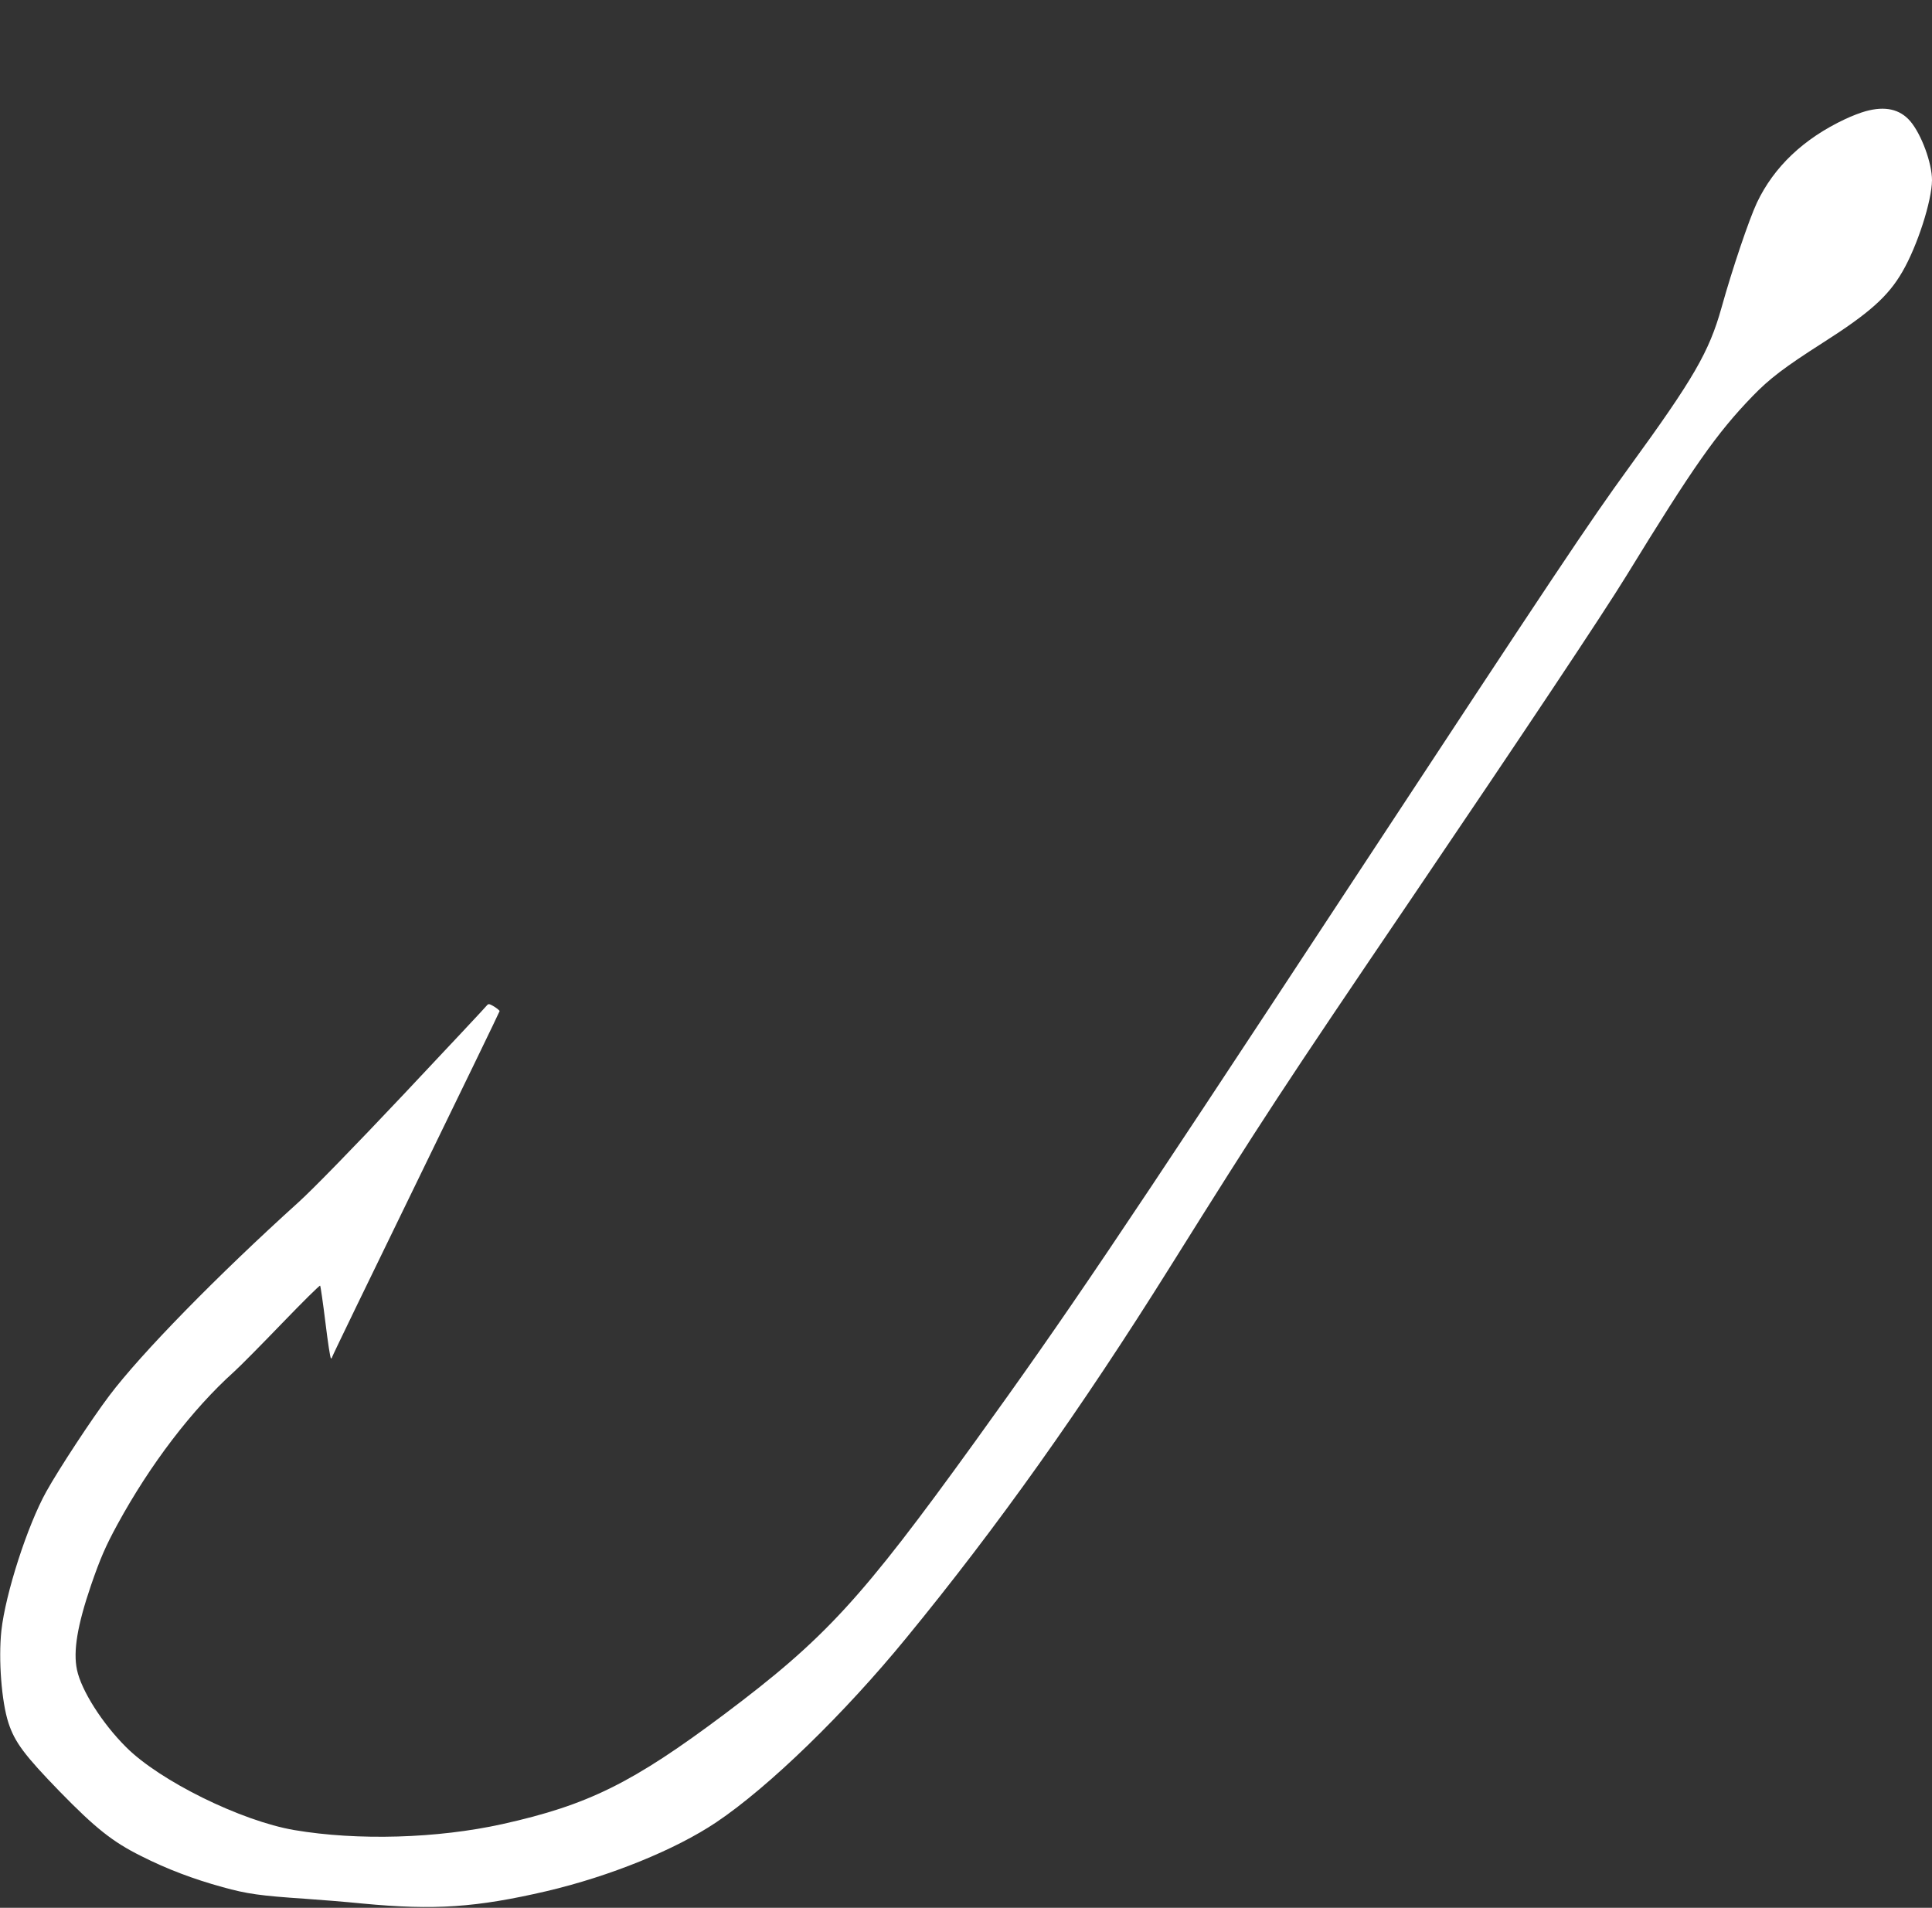 <?xml version="1.0" standalone="no"?>
<!DOCTYPE svg PUBLIC "-//W3C//DTD SVG 20010904//EN"
 "http://www.w3.org/TR/2001/REC-SVG-20010904/DTD/svg10.dtd">
<svg version="1.0" xmlns="http://www.w3.org/2000/svg"
 width="1280pt" height="1264pt" viewBox="0 0 1280 1264"
 preserveAspectRatio="xMidYMid meet">
<rect x="0" y="0" width="1280" height="1264" fill="#333333" stroke="none"/>
<g transform="translate(0,1264) scale(0.1,-0.1)"
fill="#ffffff" stroke="none">
<path d="M12360 11903 c-30 -8 -91 -31 -135 -52 -275 -129 -472 -316 -585
-554 -52 -111 -162 -435 -235 -697 -82 -292 -184 -468 -611 -1055 -271 -373
-477 -683 -1869 -2800 -1545 -2351 -1850 -2803 -2468 -3660 -753 -1043 -990
-1301 -1660 -1804 -606 -454 -901 -600 -1467 -726 -433 -96 -961 -111 -1380
-40 -352 60 -892 326 -1115 550 -158 157 -297 377 -325 512 -26 123 2 293 93
560 61 177 96 258 175 403 217 398 495 762 773 1012 41 37 184 182 319 322
135 140 248 252 251 248 3 -4 19 -114 35 -244 16 -131 32 -238 37 -238 4 0 7
4 7 8 0 5 250 521 555 1147 305 626 555 1142 555 1146 0 4 -16 17 -36 30 -32
19 -38 20 -48 8 -6 -9 -255 -274 -552 -590 -332 -352 -601 -628 -695 -713
-539 -487 -1044 -1003 -1255 -1283 -116 -154 -333 -484 -417 -635 -125 -224
-271 -676 -298 -923 -20 -189 1 -469 47 -610 42 -128 106 -214 340 -455 236
-242 350 -333 539 -427 170 -86 344 -152 540 -206 162 -45 249 -57 545 -77 91
-6 264 -20 385 -32 472 -45 750 -26 1215 82 422 99 857 276 1126 457 346 232
849 720 1260 1223 599 730 1159 1518 1744 2453 621 992 738 1171 1610 2457
727 1073 1261 1874 1415 2125 444 724 599 945 835 1189 113 117 210 191 465
354 311 198 435 309 529 472 99 170 195 469 196 606 0 114 -70 304 -144 391
-69 80 -166 102 -296 66z"/>
</g>
</svg>
